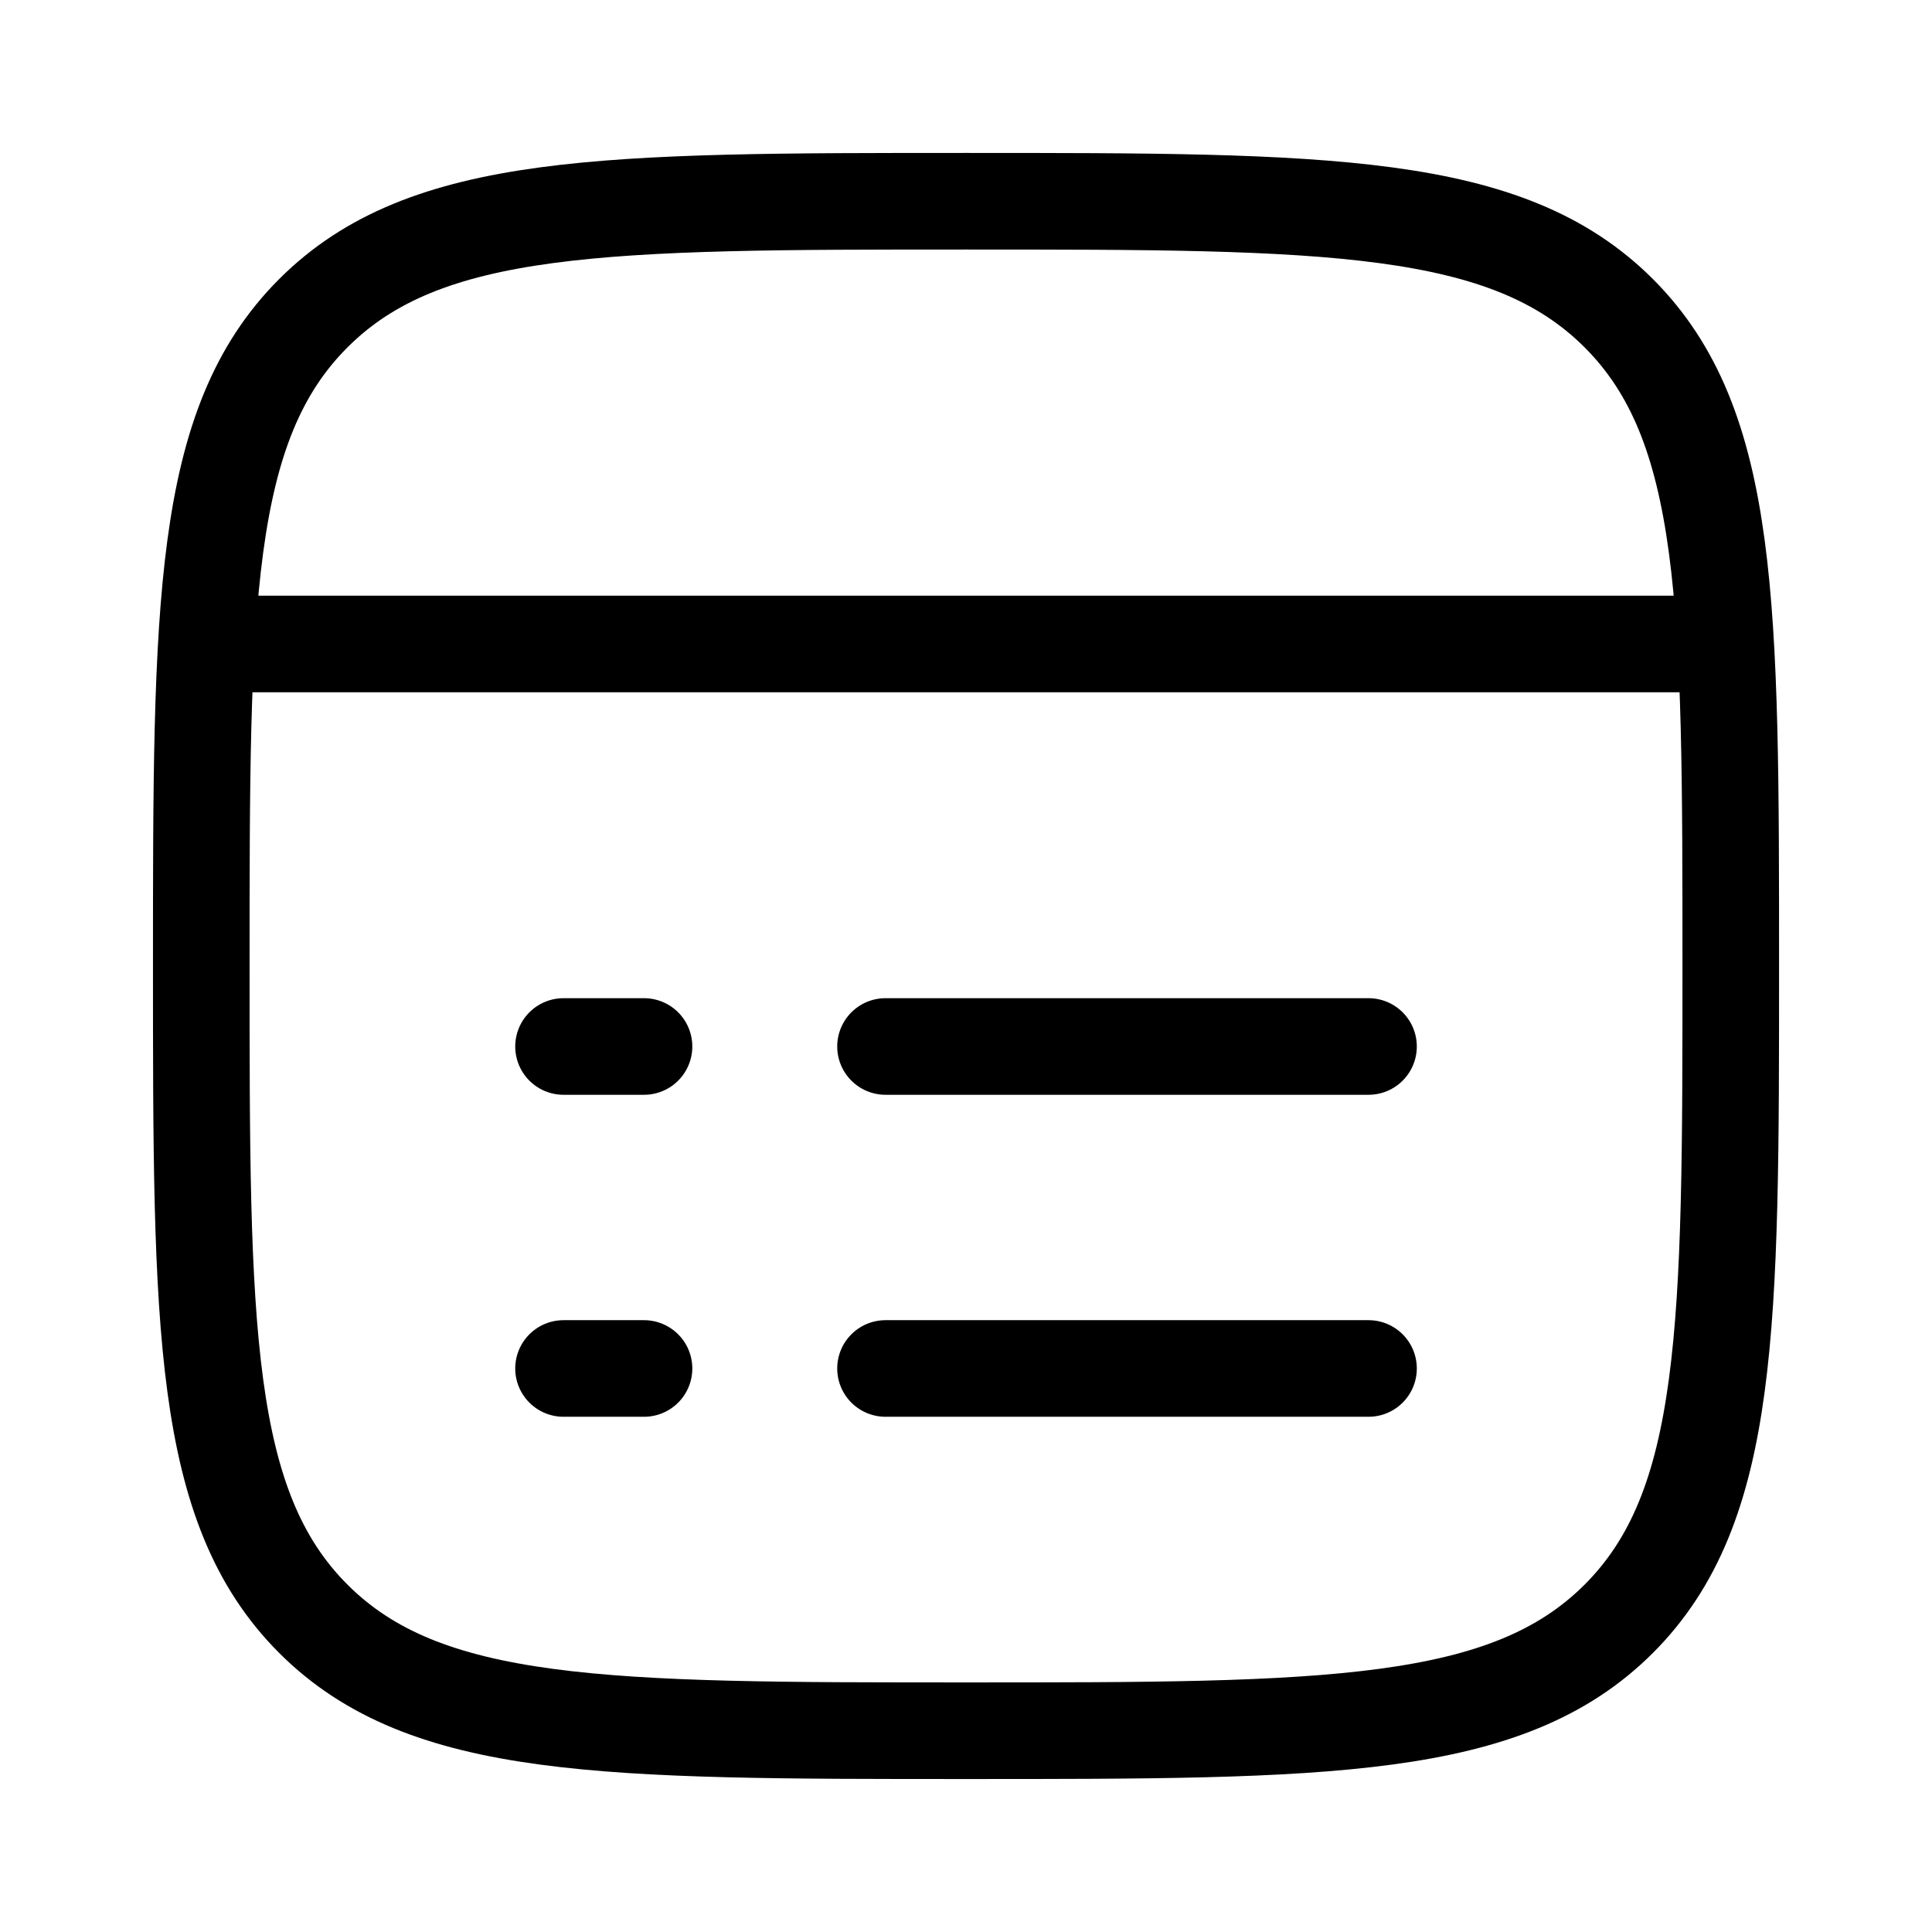 <svg width="44" height="44" viewBox="0 0 44 44" fill="none" xmlns="http://www.w3.org/2000/svg">
<g id="property-new">
<g id="elements">
<path id="Rectangle 2285" d="M4.584 22C4.584 13.789 4.584 9.684 7.135 7.134C9.685 4.583 13.79 4.583 22.001 4.583C30.211 4.583 34.316 4.583 36.867 7.134C39.417 9.684 39.417 13.789 39.417 22C39.417 30.21 39.417 34.315 36.867 36.866C34.316 39.416 30.211 39.416 22.001 39.416C13.79 39.416 9.685 39.416 7.135 36.866C4.584 34.315 4.584 30.21 4.584 22Z" stroke="black" stroke-width="2.2"/>
<path id="Vector 4718" d="M4.583 14.666L39.417 14.666" stroke="black" stroke-width="2.2" stroke-linejoin="round"/>
<path id="Vector" d="M20.167 31.166L31.167 31.166M12.834 31.166L14.667 31.166" stroke="black" stroke-width="2.2" stroke-linecap="round" stroke-linejoin="round"/>
<path id="Vector_2" d="M20.167 23.833L31.167 23.833M12.834 23.833L14.667 23.833" stroke="black" stroke-width="2.2" stroke-linecap="round" stroke-linejoin="round"/>
</g>
</g>
</svg>
